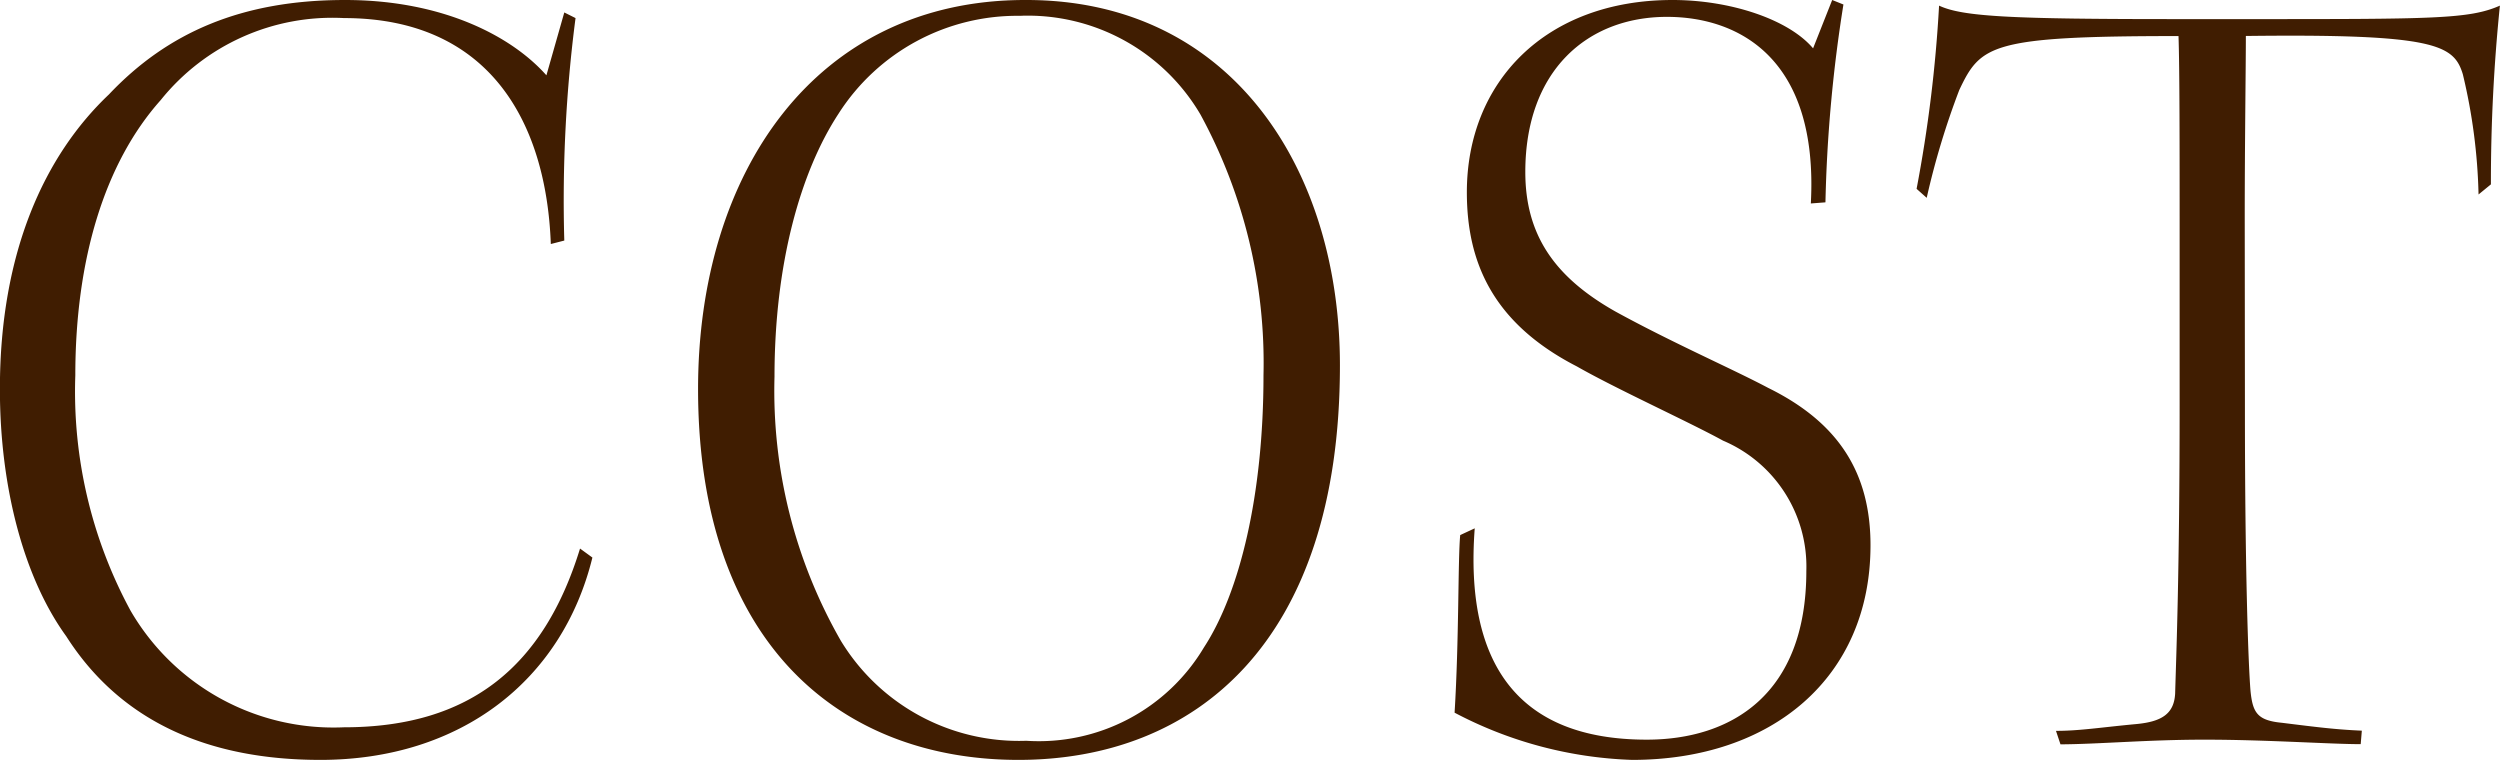 <svg xmlns="http://www.w3.org/2000/svg" width="106.752" height="32.448" viewBox="0 0 106.752 32.448"><path d="M26.064-21.312a60.266,60.266,0,0,1,.48-9.5l-.48-.24L25.3-28.368C23.856-30,20.928-31.584,16.7-31.584c-4.416,0-7.584,1.392-10.08,4.032-2.736,2.592-4.656,6.72-4.656,12.576,0,4.272,1.056,8.112,2.832,10.56C7.152-.72,10.944.864,15.648.864c5.952,0,10.32-3.36,11.616-8.64l-.528-.384C25.2-3.168,22.08-.528,16.656-.528A10.018,10.018,0,0,1,7.536-5.52,19.634,19.634,0,0,1,5.184-15.552c0-4.944,1.248-9.072,3.648-11.76a9.4,9.4,0,0,1,7.824-3.5c6.192,0,8.64,4.416,8.832,9.648Zm19.68-10.272c-8.976,0-13.968,7.392-13.968,16.608,0,10.944,6.144,15.84,13.68,15.84,7.488,0,13.728-4.944,13.728-16.848,0-8.352-4.608-15.6-13.392-15.6Zm-.144.672a8.55,8.55,0,0,1,7.632,4.224A22.208,22.208,0,0,1,55.92-15.552c0,5.088-1.008,9.264-2.544,11.616A8.209,8.209,0,0,1,45.792.048a8.9,8.9,0,0,1-7.92-4.272A21.465,21.465,0,0,1,35.04-15.5c0-4.8,1.1-8.736,2.736-11.232a9.053,9.053,0,0,1,7.776-4.176ZM64.32-8.736c-.1,1.056-.048,4.464-.24,7.584A17.434,17.434,0,0,0,71.664.864C77.616.864,81.84-2.64,81.84-8.3c0-3.072-1.344-5.232-4.368-6.72-1.536-.816-4.08-1.92-6.528-3.264C68.3-19.776,67.1-21.6,67.1-24.24c0-4.32,2.64-6.624,6.048-6.624,3.024,0,6.48,1.728,6.144,7.968l.624-.048a61.714,61.714,0,0,1,.768-8.448l-.48-.192-.816,2.064c-1.056-1.248-3.552-2.064-6-2.064-5.424,0-8.784,3.5-8.784,8.208,0,2.928,1.056,5.568,4.7,7.44,1.68.96,4.752,2.352,6.24,3.168A5.841,5.841,0,0,1,79.1-7.2c0,5.28-3.216,7.2-6.816,7.2-5.52,0-7.776-3.264-7.344-9.024Zm33.5-13.536c0-3.216.048-6.48.048-7.776,8.112-.1,8.88.384,9.264,1.632a24.174,24.174,0,0,1,.672,5.136l.528-.432a73.837,73.837,0,0,1,.384-7.632c-1.3.576-2.832.576-10.8.576H94.944c-7.056,0-9.168-.1-10.176-.576a59.088,59.088,0,0,1-.96,7.824l.432.384a33.371,33.371,0,0,1,1.392-4.608c.912-1.92,1.344-2.3,9.36-2.3.048,1.344.048,4.848.048,8.352v7.344c0,7.152-.144,10.7-.192,12.384-.048.864-.576,1.2-1.68,1.3-1.536.144-2.4.288-3.408.288l.192.576C91.584.192,93.7,0,96.1,0c2.64,0,5.376.192,6.672.192l.048-.576c-1.1-.048-1.872-.144-3.408-.336-1.056-.1-1.248-.432-1.344-1.344-.1-1.2-.24-5.328-.24-12.048Z" transform="translate(-1.968 31.584)" fill="#401d01"/></svg>